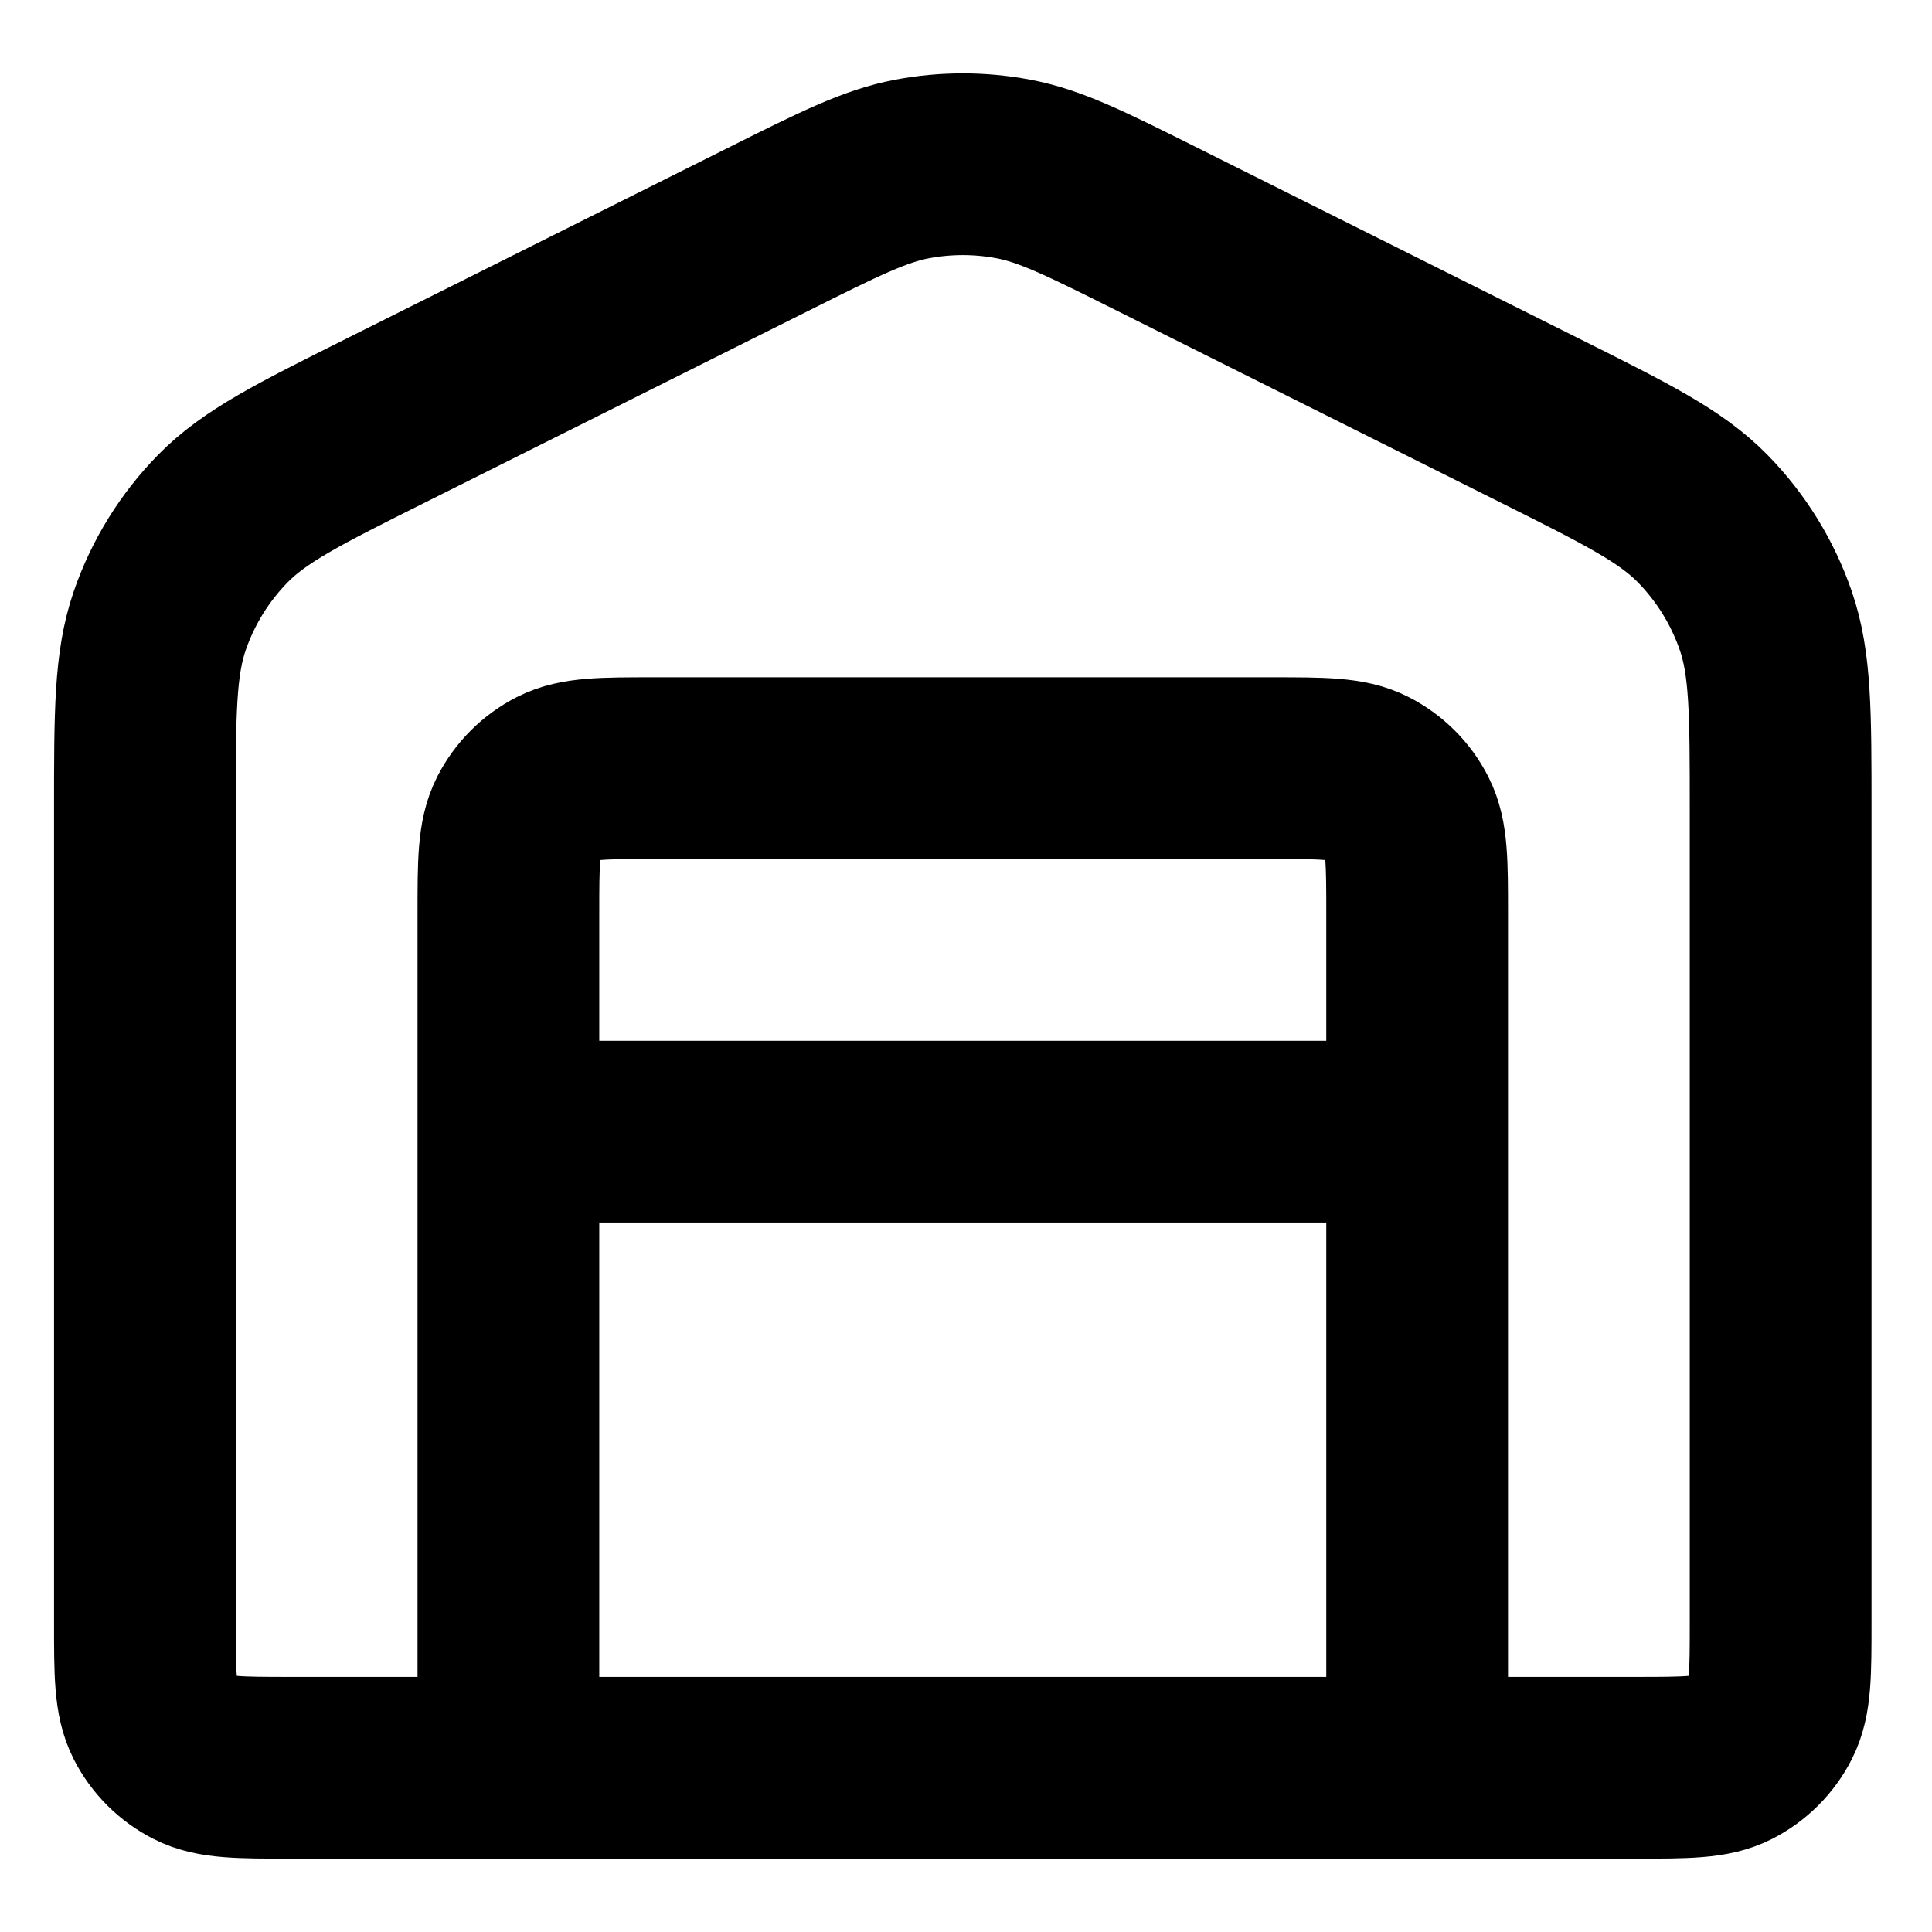 <?xml version="1.0" encoding="UTF-8"?> <svg xmlns="http://www.w3.org/2000/svg" width="200" height="200" viewBox="0 0 200 200" fill="none"><path d="M52.629 117.149H146.702M52.629 117.149V94.572C52.629 89.303 52.629 86.669 53.654 84.656C54.556 82.886 55.995 81.447 57.766 80.546C59.778 79.52 62.412 79.52 67.681 79.52H131.65C136.919 79.52 139.553 79.52 141.565 80.546C143.336 81.447 144.774 82.886 145.676 84.656C146.702 86.669 146.702 89.303 146.702 94.572V117.149M52.629 117.149V154.778V183M146.702 117.149V154.778V183M159.37 43.521L119.859 23.766C112.455 20.064 108.753 18.212 104.87 17.484C101.43 16.839 97.901 16.839 94.461 17.484C90.578 18.212 86.876 20.064 79.472 23.766L39.961 43.521C30.9 48.051 26.37 50.317 23.06 53.696C20.133 56.685 17.907 60.287 16.542 64.241C15 68.713 15 73.778 15 83.909V167.948C15 173.216 15 175.85 16.025 177.864C16.927 179.633 18.366 181.072 20.137 181.975C22.149 183 24.783 183 30.052 183H169.279C174.548 183 177.182 183 179.194 181.975C180.965 181.072 182.403 179.633 183.305 177.864C184.331 175.85 184.331 173.216 184.331 167.948V83.909C184.331 73.778 184.331 68.713 182.788 64.241C181.424 60.287 179.198 56.685 176.272 53.696C172.961 50.317 168.431 48.051 159.37 43.521Z" stroke="black" stroke-width="18.814" stroke-linecap="round" stroke-linejoin="round"></path></svg> 